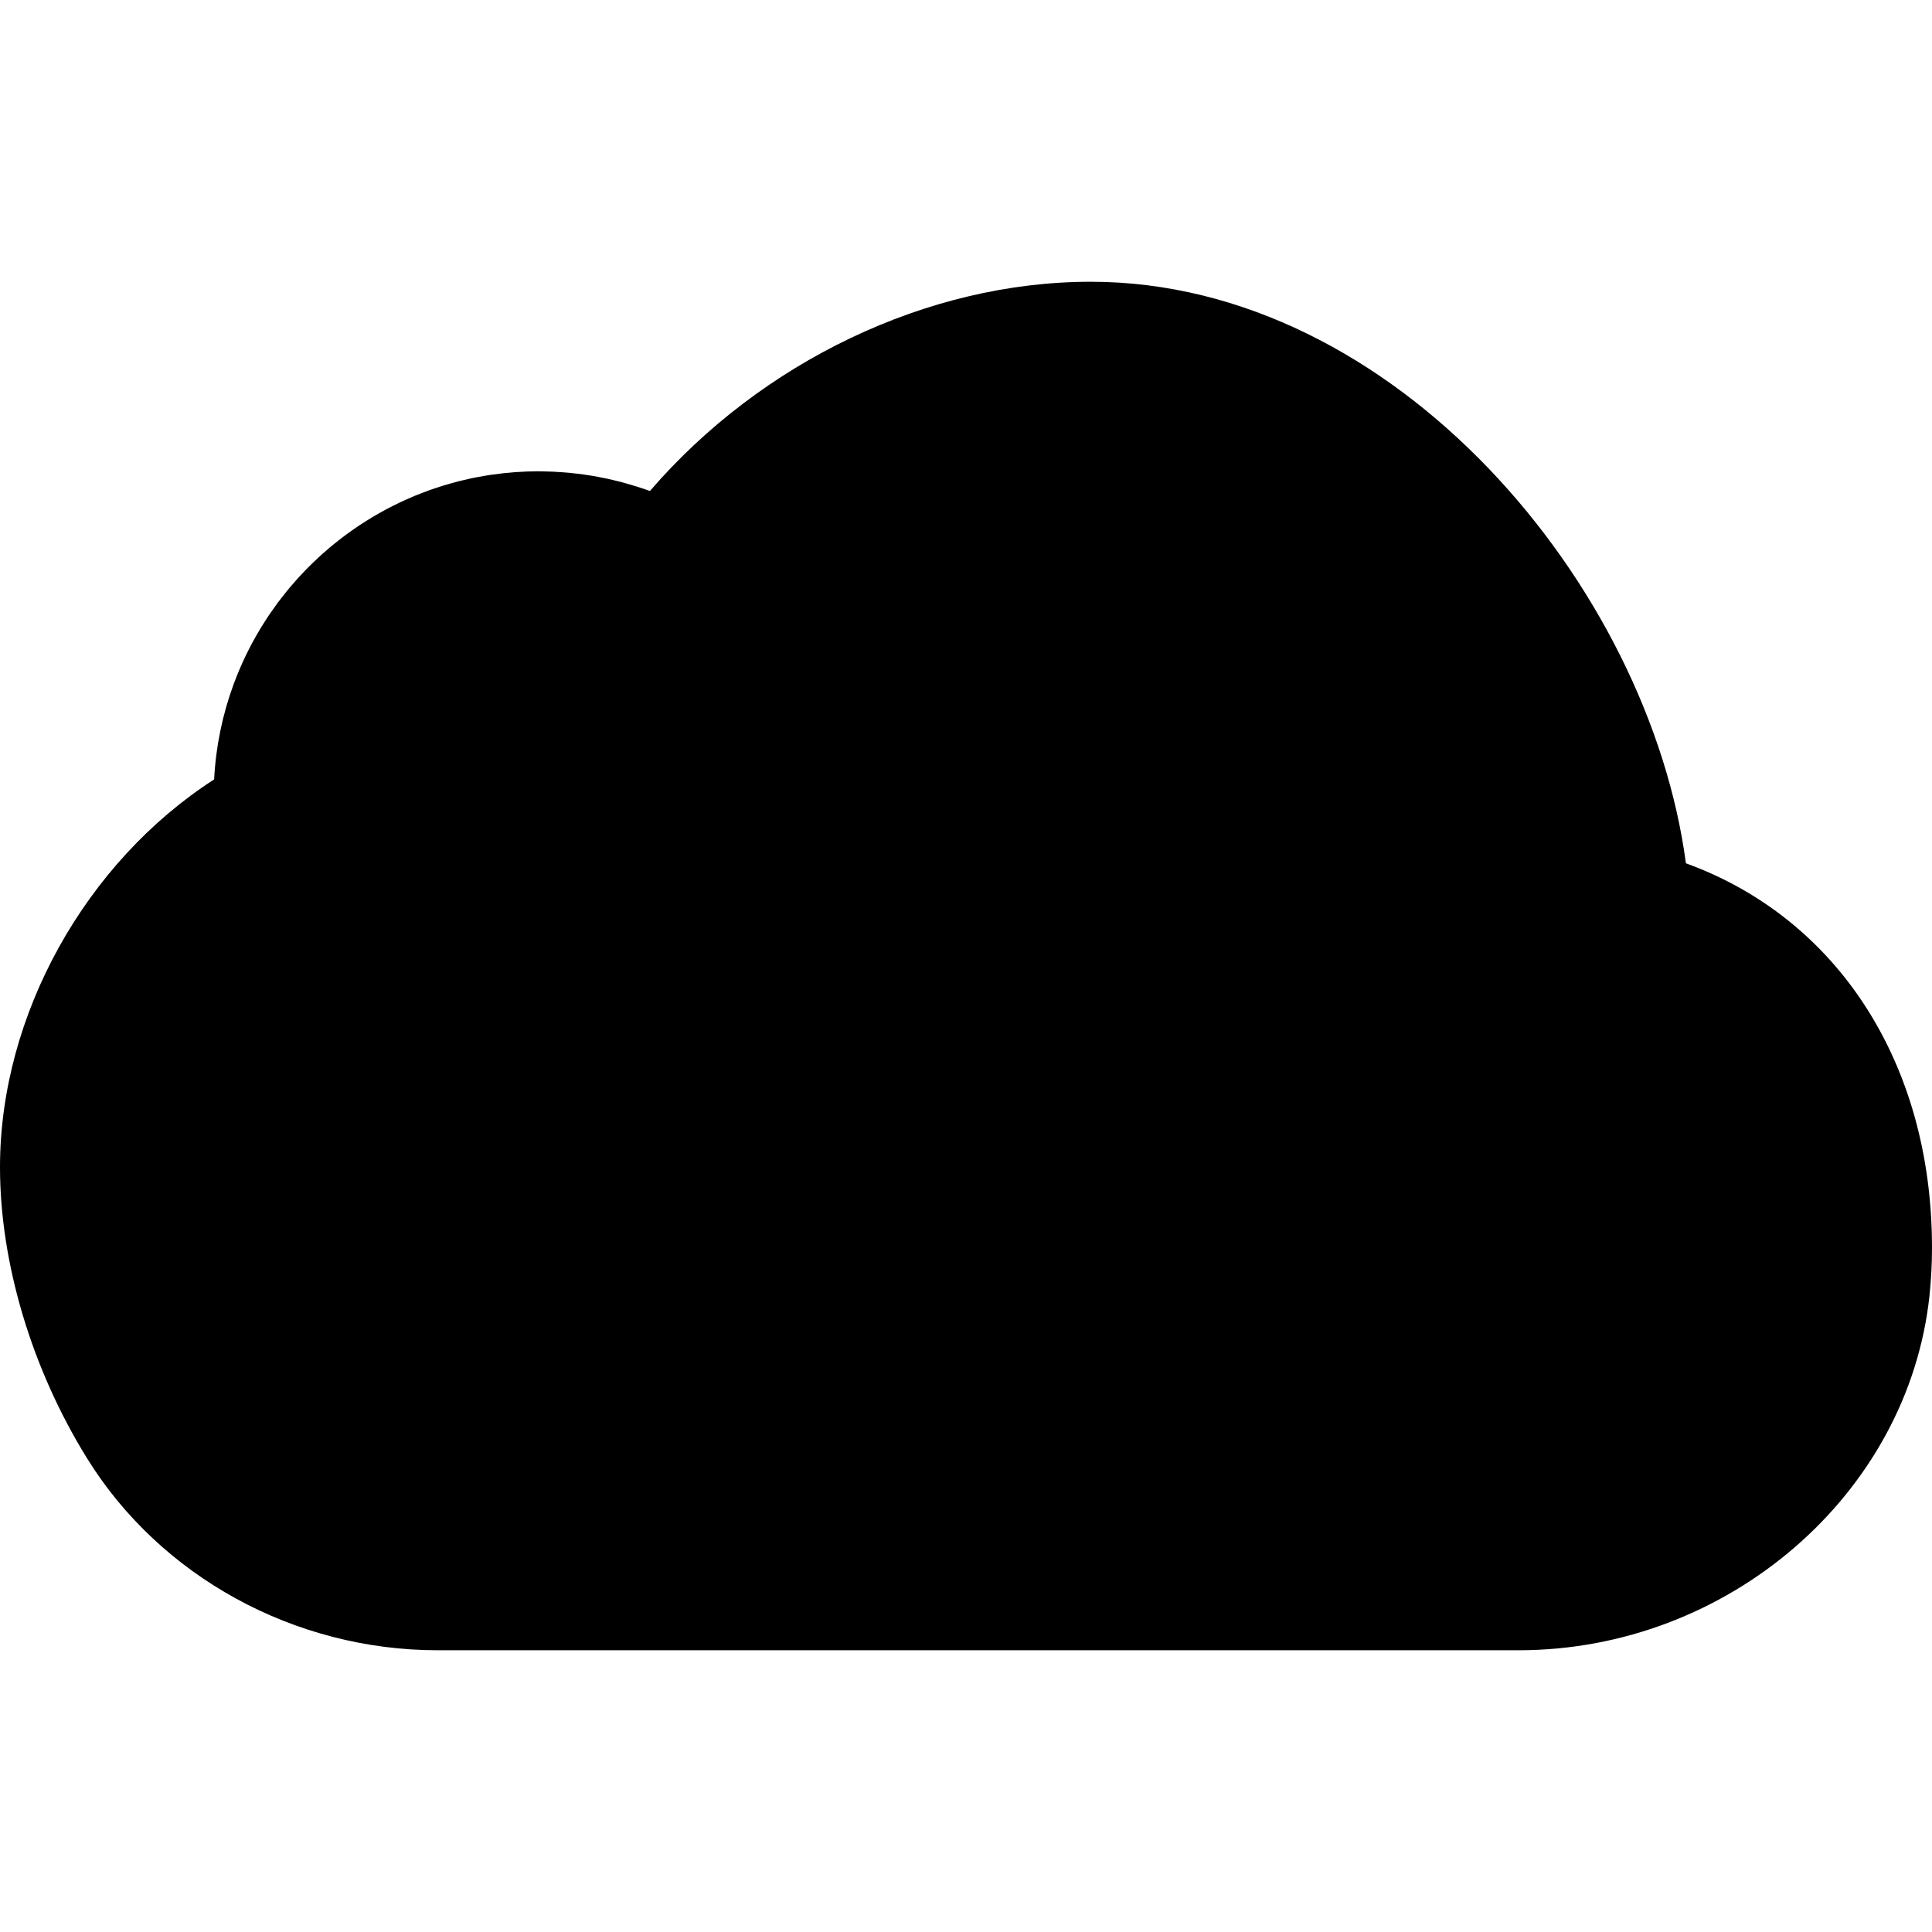 <?xml version="1.0" encoding="iso-8859-1"?>
<!-- Uploaded to: SVG Repo, www.svgrepo.com, Generator: SVG Repo Mixer Tools -->
<svg fill="#000000" height="800px" width="800px" version="1.1" id="Layer_1" xmlns="http://www.w3.org/2000/svg" xmlns:xlink="http://www.w3.org/1999/xlink" 
	 viewBox="0 0 512 512" xml:space="preserve">
<g>
	<g>
		<path d="M446.784,228.779c-9.749-73.387-76.949-154.112-157.739-154.112c-43.344,0-87.391,21.306-116.809,55.453
			c-2.075-0.761-4.198-1.42-6.344-2.022c-0.338-0.095-0.673-0.198-1.012-0.288c-0.815-0.218-1.639-0.413-2.463-0.607
			c-0.483-0.114-0.965-0.23-1.45-0.335c-0.782-0.17-1.569-0.323-2.359-0.472c-0.528-0.099-1.056-0.195-1.585-0.284
			c-0.78-0.131-1.563-0.253-2.35-0.363c-0.542-0.076-1.085-0.142-1.628-0.208c-0.789-0.095-1.579-0.187-2.375-0.261
			c-0.541-0.05-1.084-0.084-1.626-0.124c-0.807-0.059-1.612-0.123-2.425-0.159c-0.491-0.022-0.985-0.024-1.477-0.037
			c-0.811-0.023-1.618-0.062-2.434-0.062c-4.146,0-8.219,0.312-12.209,0.881c-0.176,0.025-0.355,0.041-0.531,0.068
			c-1.064,0.159-2.117,0.352-3.168,0.549c-0.337,0.063-0.677,0.114-1.013,0.181c-0.952,0.191-1.892,0.412-2.832,0.634
			c-0.426,0.1-0.856,0.189-1.28,0.296c-0.872,0.22-1.732,0.468-2.594,0.714c-0.481,0.137-0.966,0.265-1.443,0.411
			c-0.807,0.246-1.603,0.517-2.4,0.787c-0.521,0.176-1.044,0.344-1.561,0.529c-0.751,0.27-1.491,0.562-2.233,0.852
			c-0.548,0.214-1.099,0.423-1.642,0.649c-0.701,0.291-1.391,0.602-2.083,0.911c-0.57,0.254-1.141,0.505-1.704,0.772
			c-0.653,0.309-1.297,0.635-1.941,0.96c-0.587,0.296-1.174,0.591-1.754,0.9c-0.606,0.324-1.203,0.661-1.801,0.999
			c-0.601,0.34-1.202,0.68-1.794,1.033c-0.561,0.335-1.113,0.681-1.666,1.029c-0.613,0.385-1.223,0.772-1.826,1.172
			c-0.516,0.343-1.024,0.694-1.532,1.048c-0.621,0.432-1.239,0.868-1.848,1.316c-0.472,0.347-0.939,0.702-1.404,1.058
			c-0.627,0.481-1.249,0.968-1.863,1.465c-0.429,0.348-0.852,0.701-1.274,1.057c-0.631,0.532-1.255,1.071-1.87,1.621
			c-0.387,0.346-0.77,0.695-1.15,1.047c-0.632,0.585-1.254,1.179-1.868,1.782c-0.345,0.339-0.687,0.68-1.027,1.025
			c-0.631,0.641-1.25,1.292-1.86,1.951c-0.303,0.328-0.606,0.657-0.904,0.99c-0.628,0.7-1.242,1.411-1.846,2.132
			c-0.262,0.312-0.524,0.624-0.782,0.94c-0.622,0.762-1.228,1.537-1.824,2.321c-0.222,0.292-0.445,0.582-0.663,0.877
			c-0.613,0.828-1.208,1.669-1.792,2.52c-0.183,0.267-0.369,0.531-0.549,0.8c-0.602,0.897-1.182,1.808-1.75,2.729
			c-0.146,0.236-0.295,0.47-0.438,0.708c-0.587,0.972-1.152,1.96-1.701,2.956c-0.109,0.197-0.221,0.392-0.329,0.591
			c-0.571,1.056-1.117,2.126-1.645,3.208c-0.073,0.149-0.149,0.296-0.221,0.446c-0.552,1.148-1.076,2.311-1.578,3.486
			c-0.039,0.091-0.081,0.18-0.119,0.271c-0.531,1.255-1.032,2.525-1.504,3.81c-0.005,0.014-0.011,0.028-0.016,0.042
			c-2.898,7.904-4.682,16.342-5.128,25.13C22.784,228.437,0,268.885,0,309.333c0,25.344,8.405,53.461,23.061,77.12
			c19.413,31.381,55.019,50.88,92.907,50.88h286.485c55.36,0,103.168-41.216,108.864-93.824c0.448-4.224,0.683-8.491,0.683-12.843
			C512,281.707,486.912,243.349,446.784,228.779z"/>
	</g>
</g>
</svg>